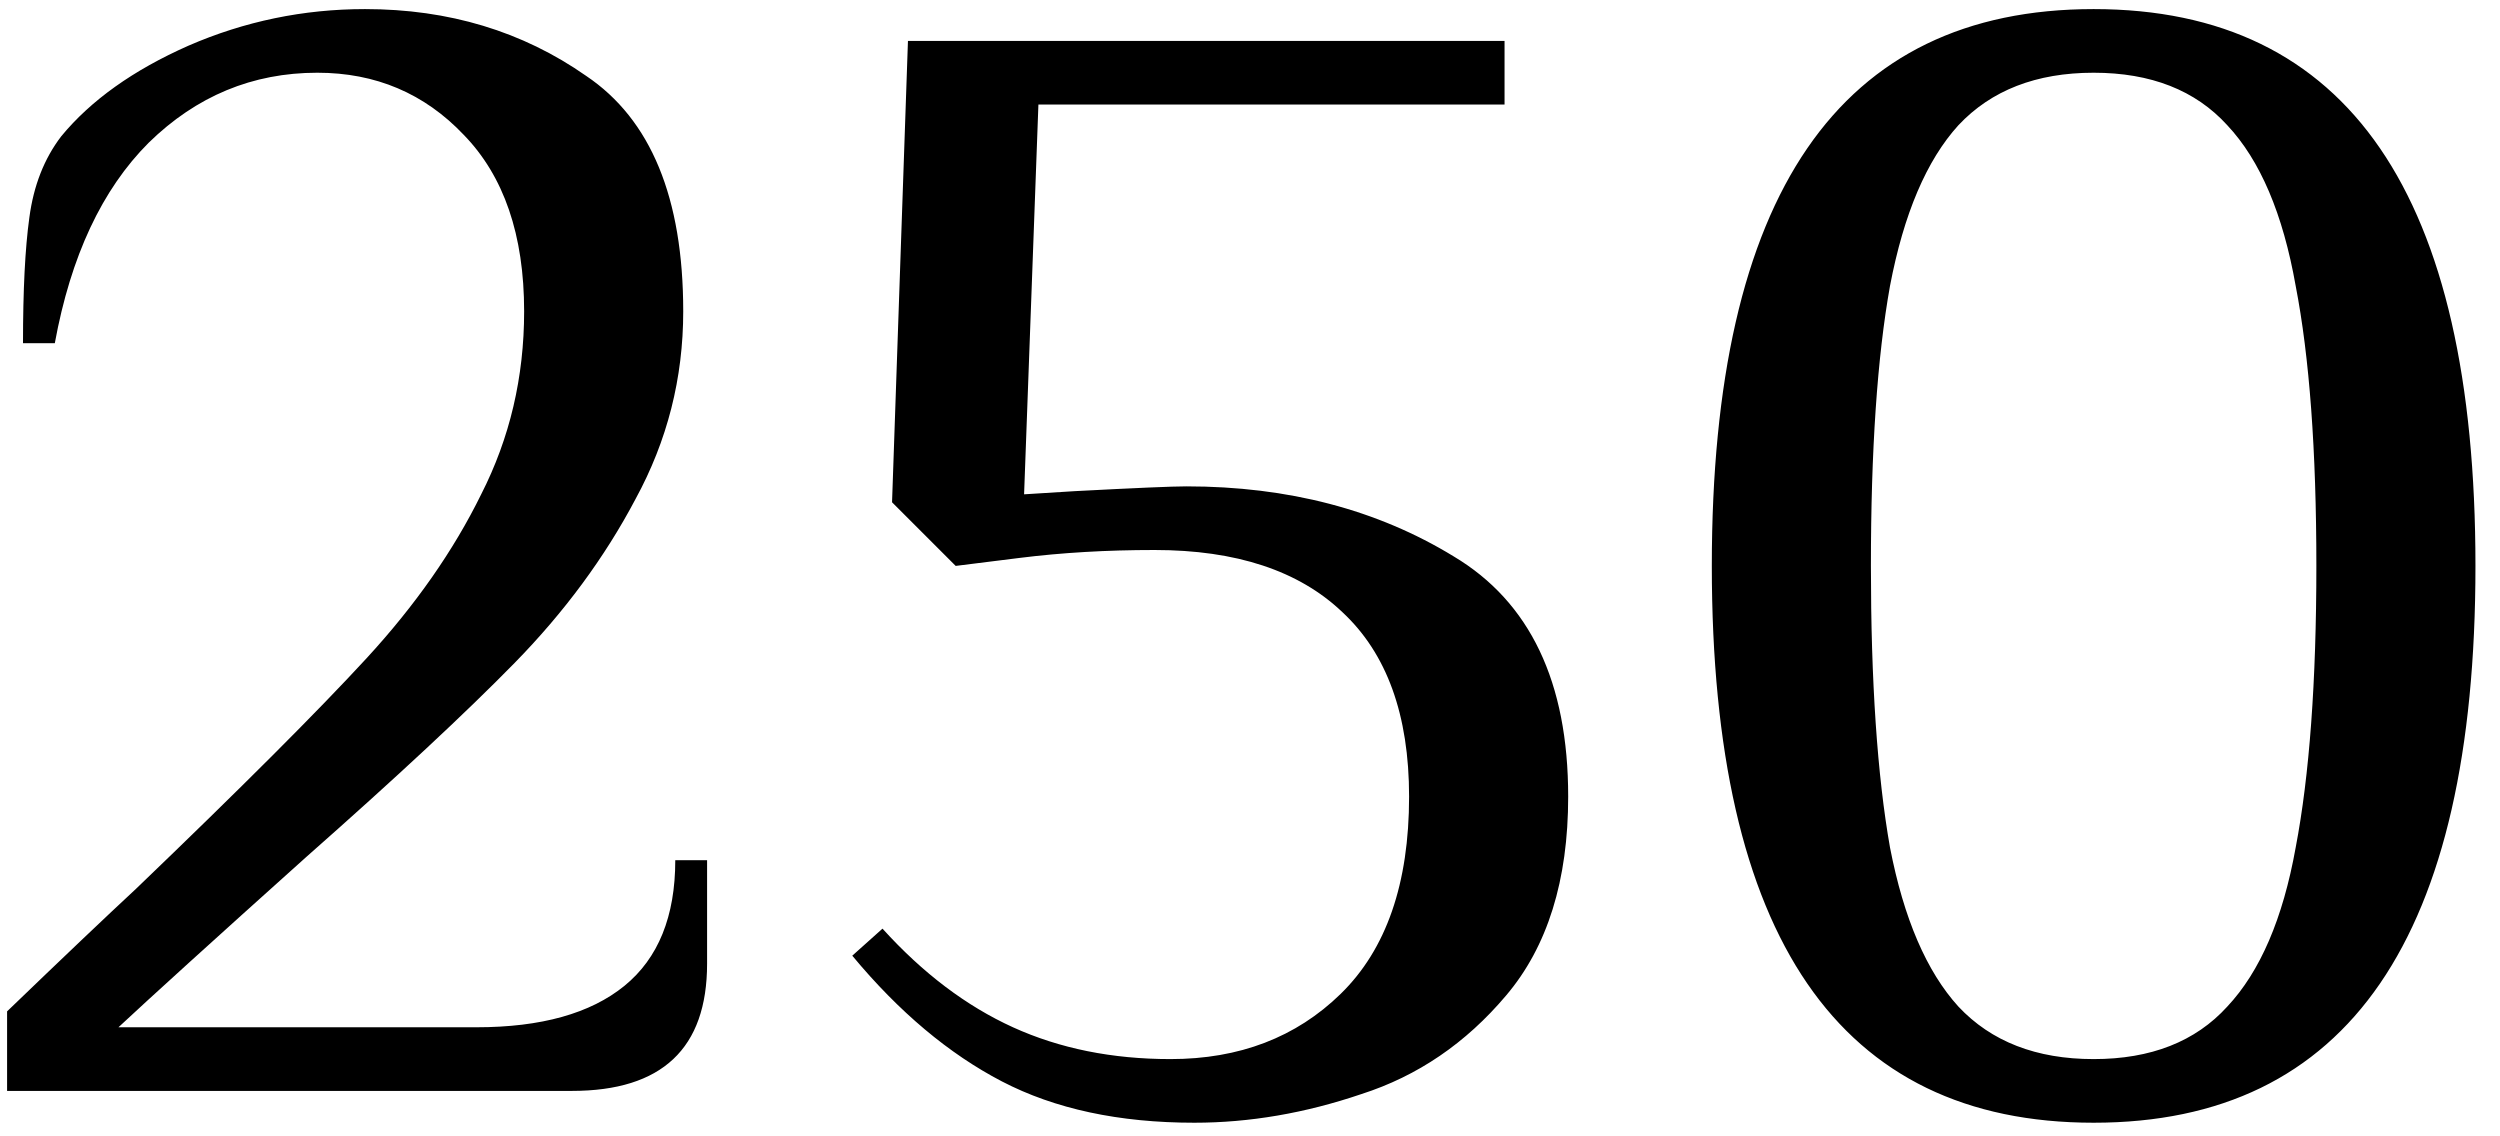 <?xml version="1.0" encoding="UTF-8"?> <svg xmlns="http://www.w3.org/2000/svg" width="55" height="25" viewBox="0 0 55 25" fill="none"><path d="M0.156 22.25C1.392 21.06 2.337 20.162 2.991 19.555C5.301 17.338 6.992 15.647 8.066 14.48C9.139 13.313 9.979 12.112 10.586 10.875C11.216 9.638 11.531 8.297 11.531 6.85C11.531 5.17 11.087 3.875 10.201 2.965C9.337 2.055 8.264 1.6 6.981 1.6C5.557 1.6 4.321 2.113 3.271 3.14C2.244 4.167 1.556 5.637 1.206 7.55H0.506C0.506 6.383 0.552 5.462 0.646 4.785C0.739 4.085 0.972 3.49 1.346 3C1.999 2.207 2.932 1.542 4.146 1.005C5.382 0.468 6.677 0.2 8.031 0.2C9.874 0.2 11.496 0.69 12.896 1.67C14.319 2.627 15.031 4.353 15.031 6.85C15.031 8.32 14.681 9.697 13.981 10.98C13.304 12.263 12.417 13.465 11.321 14.585C10.247 15.682 8.719 17.105 6.736 18.855C4.682 20.698 3.306 21.947 2.606 22.6H10.481C11.904 22.6 12.989 22.297 13.736 21.69C14.482 21.083 14.856 20.162 14.856 18.925H15.556V21.2C15.556 23.067 14.564 24 12.581 24H0.156V22.25ZM26.275 24.7C24.619 24.7 23.207 24.397 22.04 23.79C20.874 23.183 19.777 22.262 18.75 21.025L19.415 20.43C20.302 21.41 21.259 22.133 22.285 22.6C23.312 23.067 24.467 23.3 25.75 23.3C27.267 23.3 28.515 22.822 29.495 21.865C30.499 20.885 31 19.438 31 17.525C31 15.728 30.51 14.375 29.53 13.465C28.574 12.555 27.197 12.1 25.4 12.1C24.35 12.1 23.359 12.158 22.425 12.275L21.025 12.45L19.625 11.05L19.975 0.9H33.1V2.3H22.845L22.53 10.875L23.65 10.805C24.98 10.735 25.797 10.7 26.1 10.7C28.34 10.7 30.3 11.213 31.98 12.24C33.66 13.243 34.5 15.005 34.5 17.525C34.5 19.368 34.045 20.827 33.135 21.9C32.249 22.95 31.187 23.673 29.95 24.07C28.714 24.49 27.489 24.7 26.275 24.7ZM46.06 24.7C40.46 24.7 37.66 20.617 37.66 12.45C37.66 4.283 40.46 0.2 46.06 0.2C51.66 0.2 54.46 4.283 54.46 12.45C54.46 20.617 51.66 24.7 46.06 24.7ZM46.06 23.3C47.32 23.3 48.3 22.915 49 22.145C49.723 21.375 50.225 20.208 50.505 18.645C50.808 17.058 50.96 14.993 50.96 12.45C50.96 9.907 50.808 7.853 50.505 6.29C50.225 4.703 49.723 3.525 49 2.755C48.3 1.985 47.32 1.6 46.06 1.6C44.8 1.6 43.808 1.985 43.085 2.755C42.385 3.525 41.883 4.703 41.58 6.29C41.3 7.853 41.16 9.907 41.16 12.45C41.16 14.993 41.3 17.058 41.58 18.645C41.883 20.208 42.385 21.375 43.085 22.145C43.808 22.915 44.8 23.3 46.06 23.3Z" fill="black"></path></svg> 